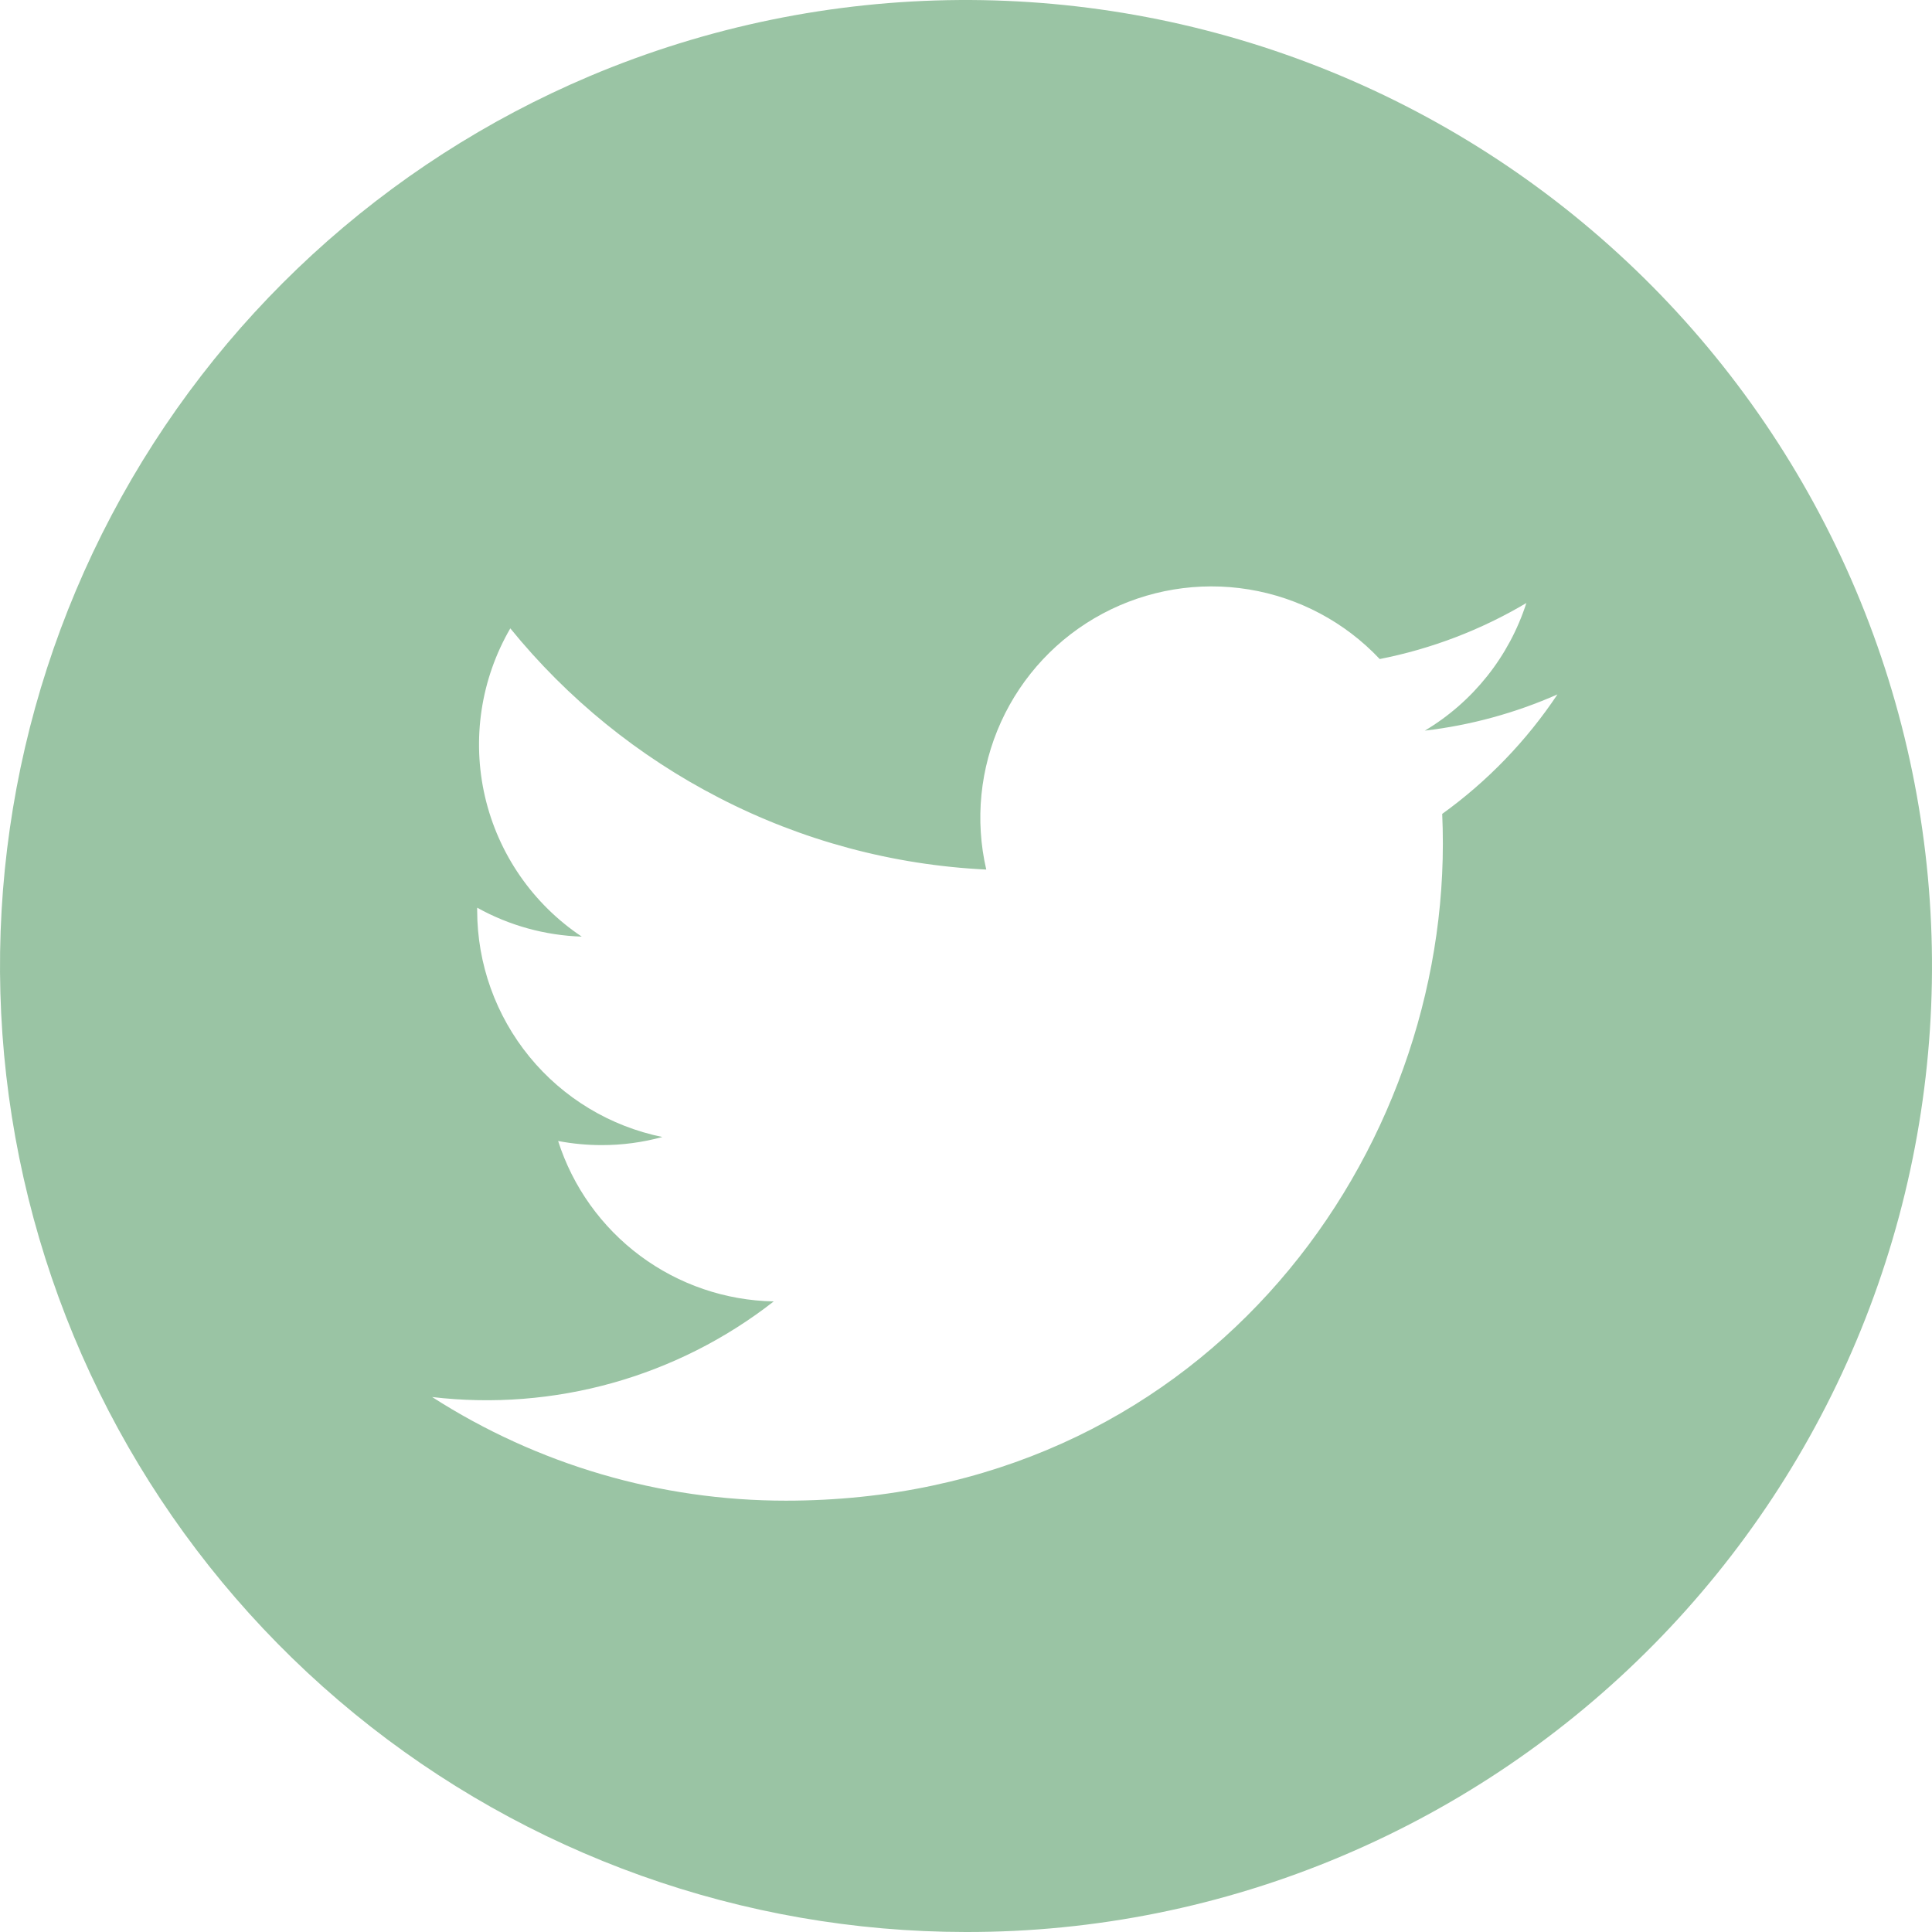 <svg width="112" height="112" viewBox="0 0 112 112" fill="none" xmlns="http://www.w3.org/2000/svg">
<path d="M55.983 112C43.063 111.992 30.543 107.52 20.544 99.34C10.545 91.159 3.681 79.775 1.116 67.114C-1.45 54.454 0.441 41.296 6.467 29.869C12.493 18.443 22.285 9.45 34.183 4.415C47.868 -1.365 63.29 -1.474 77.055 4.114C90.821 9.702 101.802 20.528 107.584 34.211C113.366 47.894 113.474 63.313 107.886 77.077C102.297 90.84 91.469 101.82 77.784 107.601C70.887 110.519 63.472 112.015 55.983 112V112ZM25.042 80.981C31.162 84.912 38.285 86.999 45.559 86.995C69.398 86.995 83.644 67.632 83.644 48.913C83.644 48.325 83.632 47.743 83.606 47.183C86.23 45.293 88.493 42.947 90.287 40.256C87.843 41.336 85.252 42.044 82.599 42.356C85.395 40.687 87.487 38.056 88.485 34.957C85.857 36.517 82.982 37.616 79.984 38.205C77.965 36.062 75.296 34.644 72.39 34.169C69.485 33.695 66.504 34.19 63.908 35.579C61.312 36.968 59.246 39.173 58.029 41.854C56.812 44.534 56.511 47.541 57.174 50.409C51.772 50.15 46.488 48.731 41.683 46.248C37.014 43.846 32.894 40.502 29.583 36.427C27.871 39.374 27.346 42.862 28.115 46.182C28.885 49.502 30.891 52.404 33.725 54.297C31.599 54.228 29.521 53.654 27.662 52.62C27.662 52.678 27.662 52.734 27.662 52.79C27.667 55.879 28.738 58.872 30.694 61.263C32.65 63.654 35.372 65.296 38.399 65.913C37.25 66.227 36.065 66.385 34.874 66.383C34.029 66.383 33.185 66.303 32.355 66.145C33.207 68.806 34.87 71.133 37.112 72.801C39.354 74.468 42.061 75.393 44.855 75.444C39.239 79.832 32.116 81.824 25.038 80.986L25.042 80.981Z" fill="#9AC4A4"/>
</svg>
